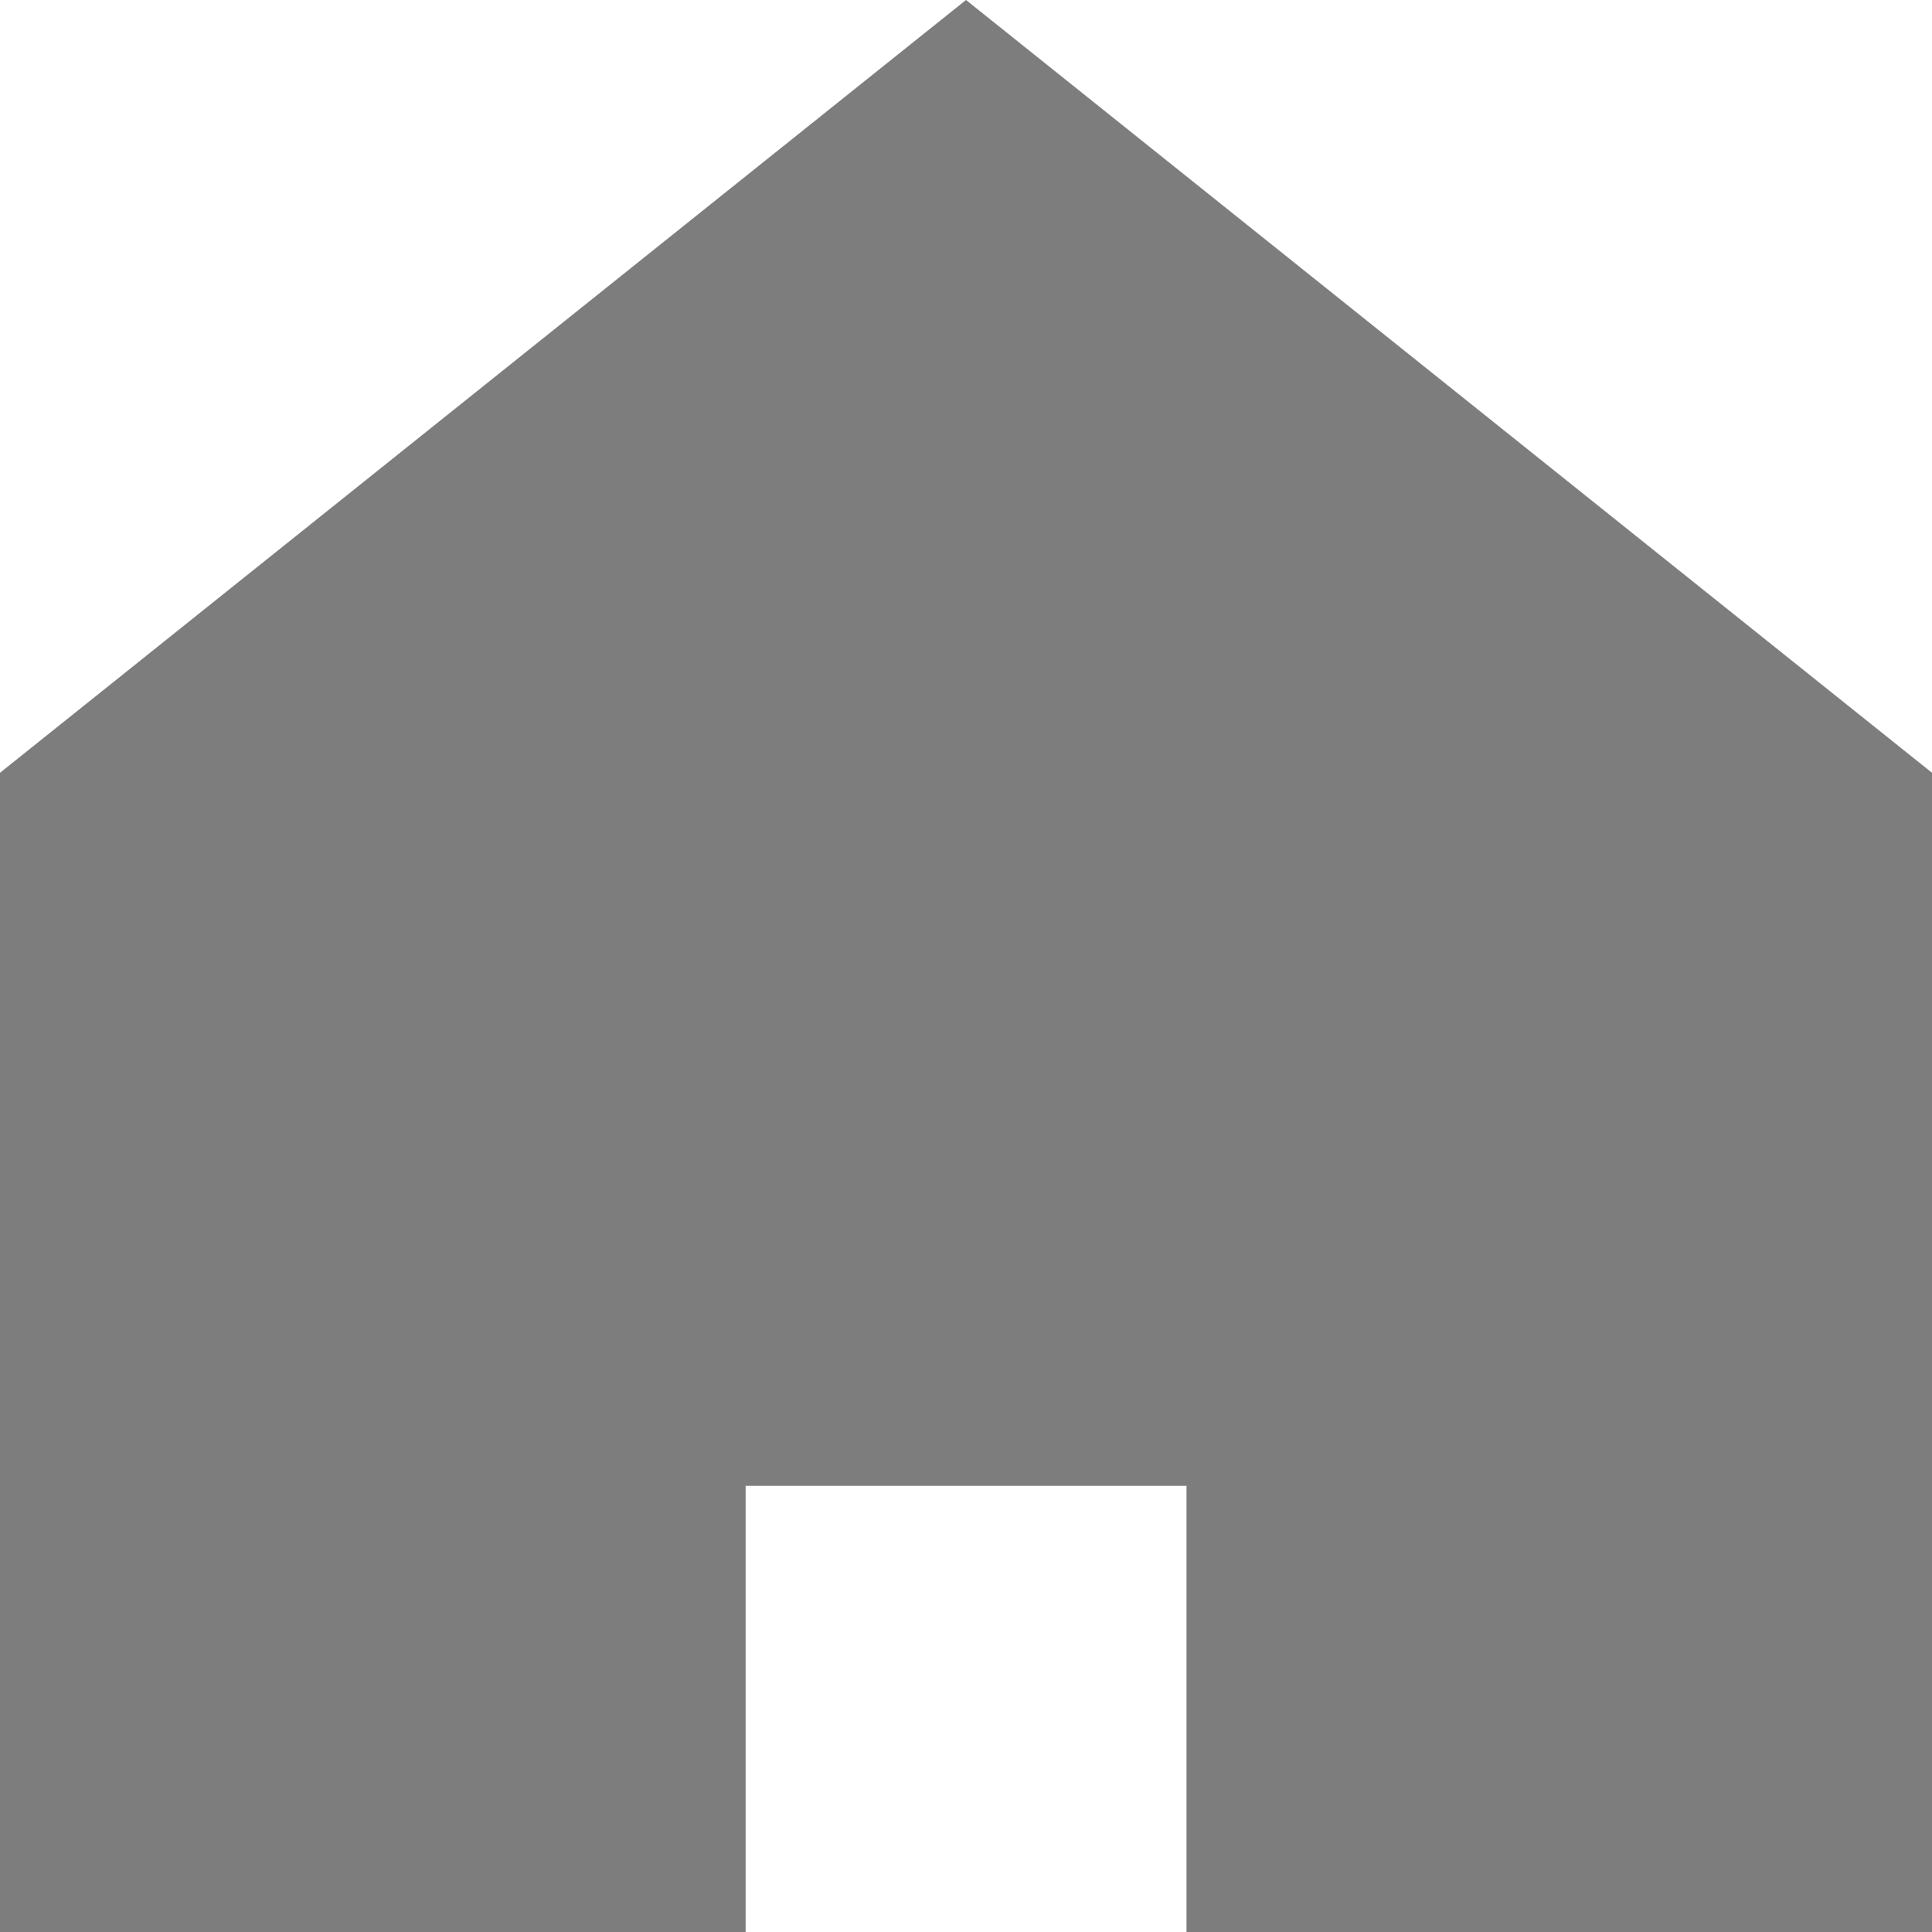 <svg xmlns="http://www.w3.org/2000/svg" width="16" height="16" viewBox="0 0 16 16">
  <path id="home" d="M19.175,29V25.305h3.651V29H29V19.4L21,13l-8,6.4V29h6.175Z" transform="translate(-13 -13)" fill="#7d7d7d"/>
</svg>
